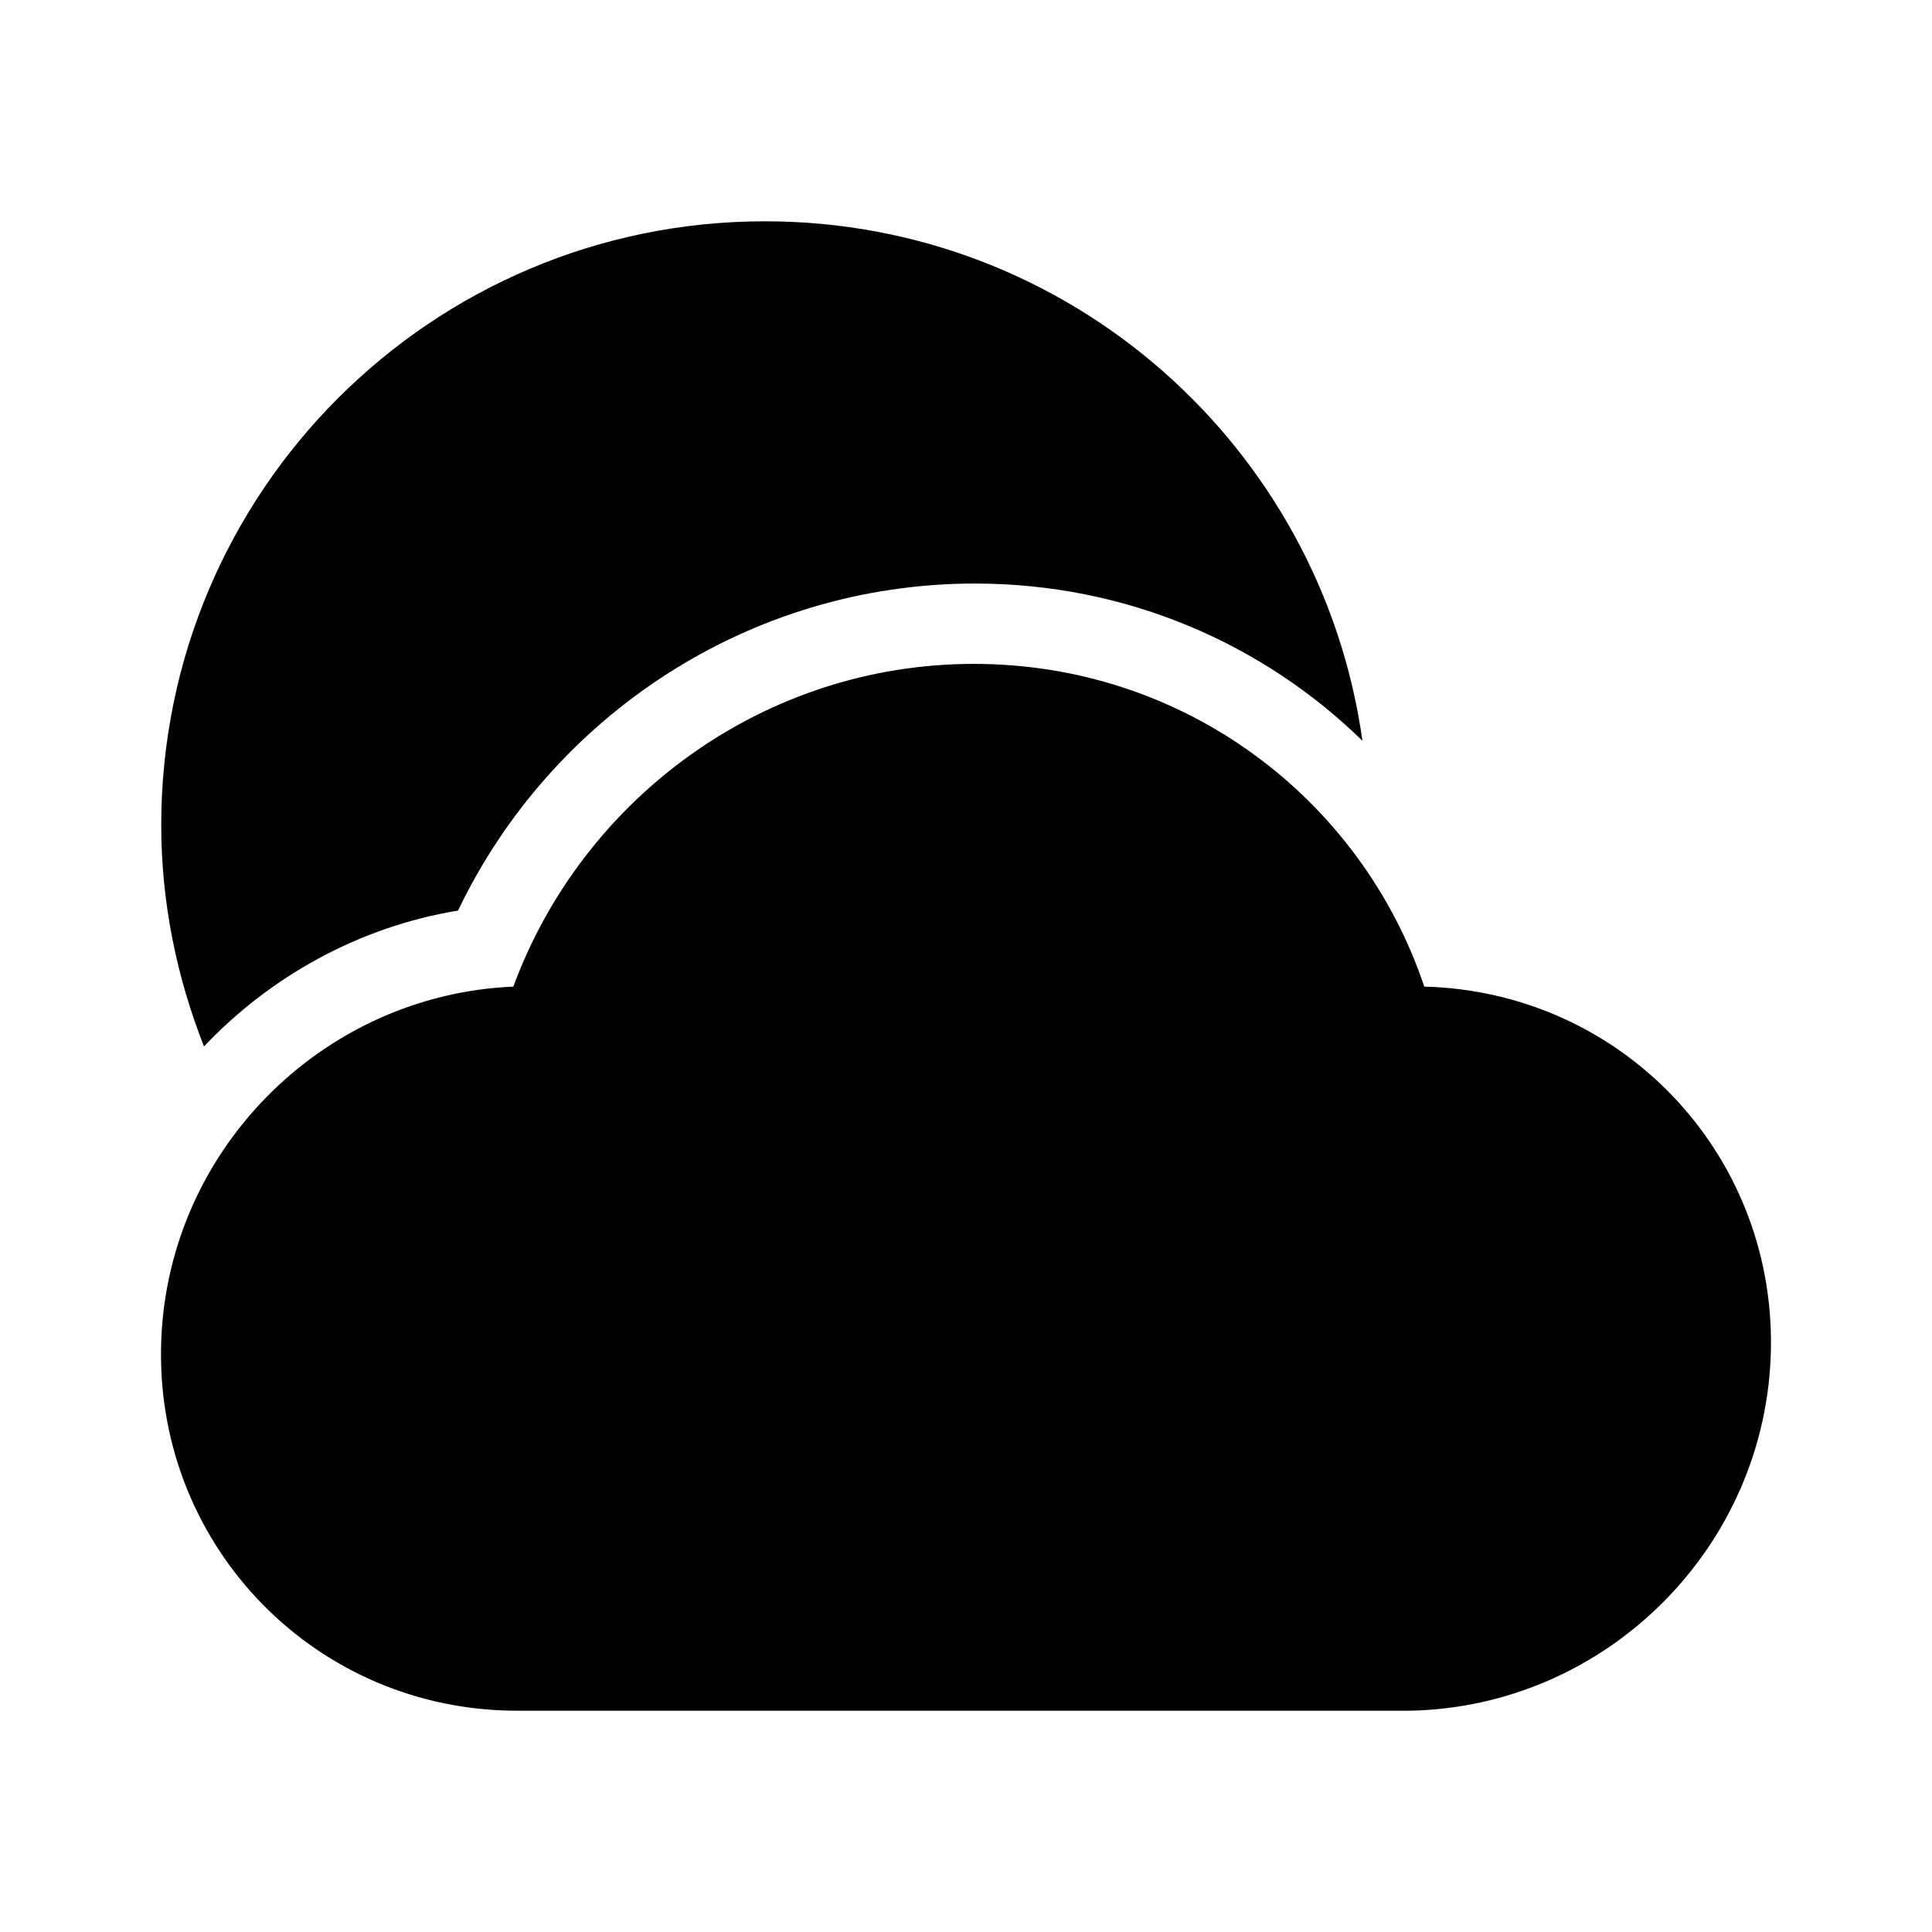 <?xml version="1.0" ?><svg height="48" id="svg2" version="1.1" viewBox="0 0 48 48" width="48" xmlns="http://www.w3.org/2000/svg" xmlns:cc="http://creativecommons.org/ns#000000" xmlns:dc="http://purl.org/dc/elements/1.1/" xmlns:rdf="http://www.w3.org/1999/02/22-rdf-syntax-ns#000000" xmlns:svg="http://www.w3.org/2000/svg"><defs id="defs2992"><linearGradient id="linearGradient4879"><stop id="stop4881" offset="0" style="stop-color:#000000ff0000;stop-opacity:0"/><stop id="stop4883" offset="1" style="stop-color:#000000ff;stop-opacity:1"/></linearGradient></defs><path d="m 19.006,5.498 c -8.284,0 -15,6.716 -15,15 0,1.942 0.391,3.797 1.062,5.5 1.649,-1.74 3.856,-2.972 6.312,-3.375 2.296,-4.803 7.207,-8.125 12.844,-8.125 3.761,0 7.152,1.49 9.625,3.906 C 32.83,11.113 26.579,5.498 19.006,5.498 z" id="path5272" style="fill:#000000;fill-opacity:1;stroke:none"/><path d="m 24.195,16.494 c -5.23,0 -9.722,3.35 -11.441,8.018 -4.793,0.206 -8.675,4.147 -8.753,8.987 -0.08,4.972 3.875,9.003 8.847,9.003 0.053,0 0.104,0 0.156,0 l 22.007,0 c 4.9,-0.084 8.908,-4.083 8.987,-9.003 0.079,-4.893 -3.752,-8.862 -8.612,-8.987 -1.569,-4.669 -5.961,-8.018 -11.191,-8.018 z" id="path5177" style="fill:#000000;fill-opacity:1;stroke:none"/></svg>